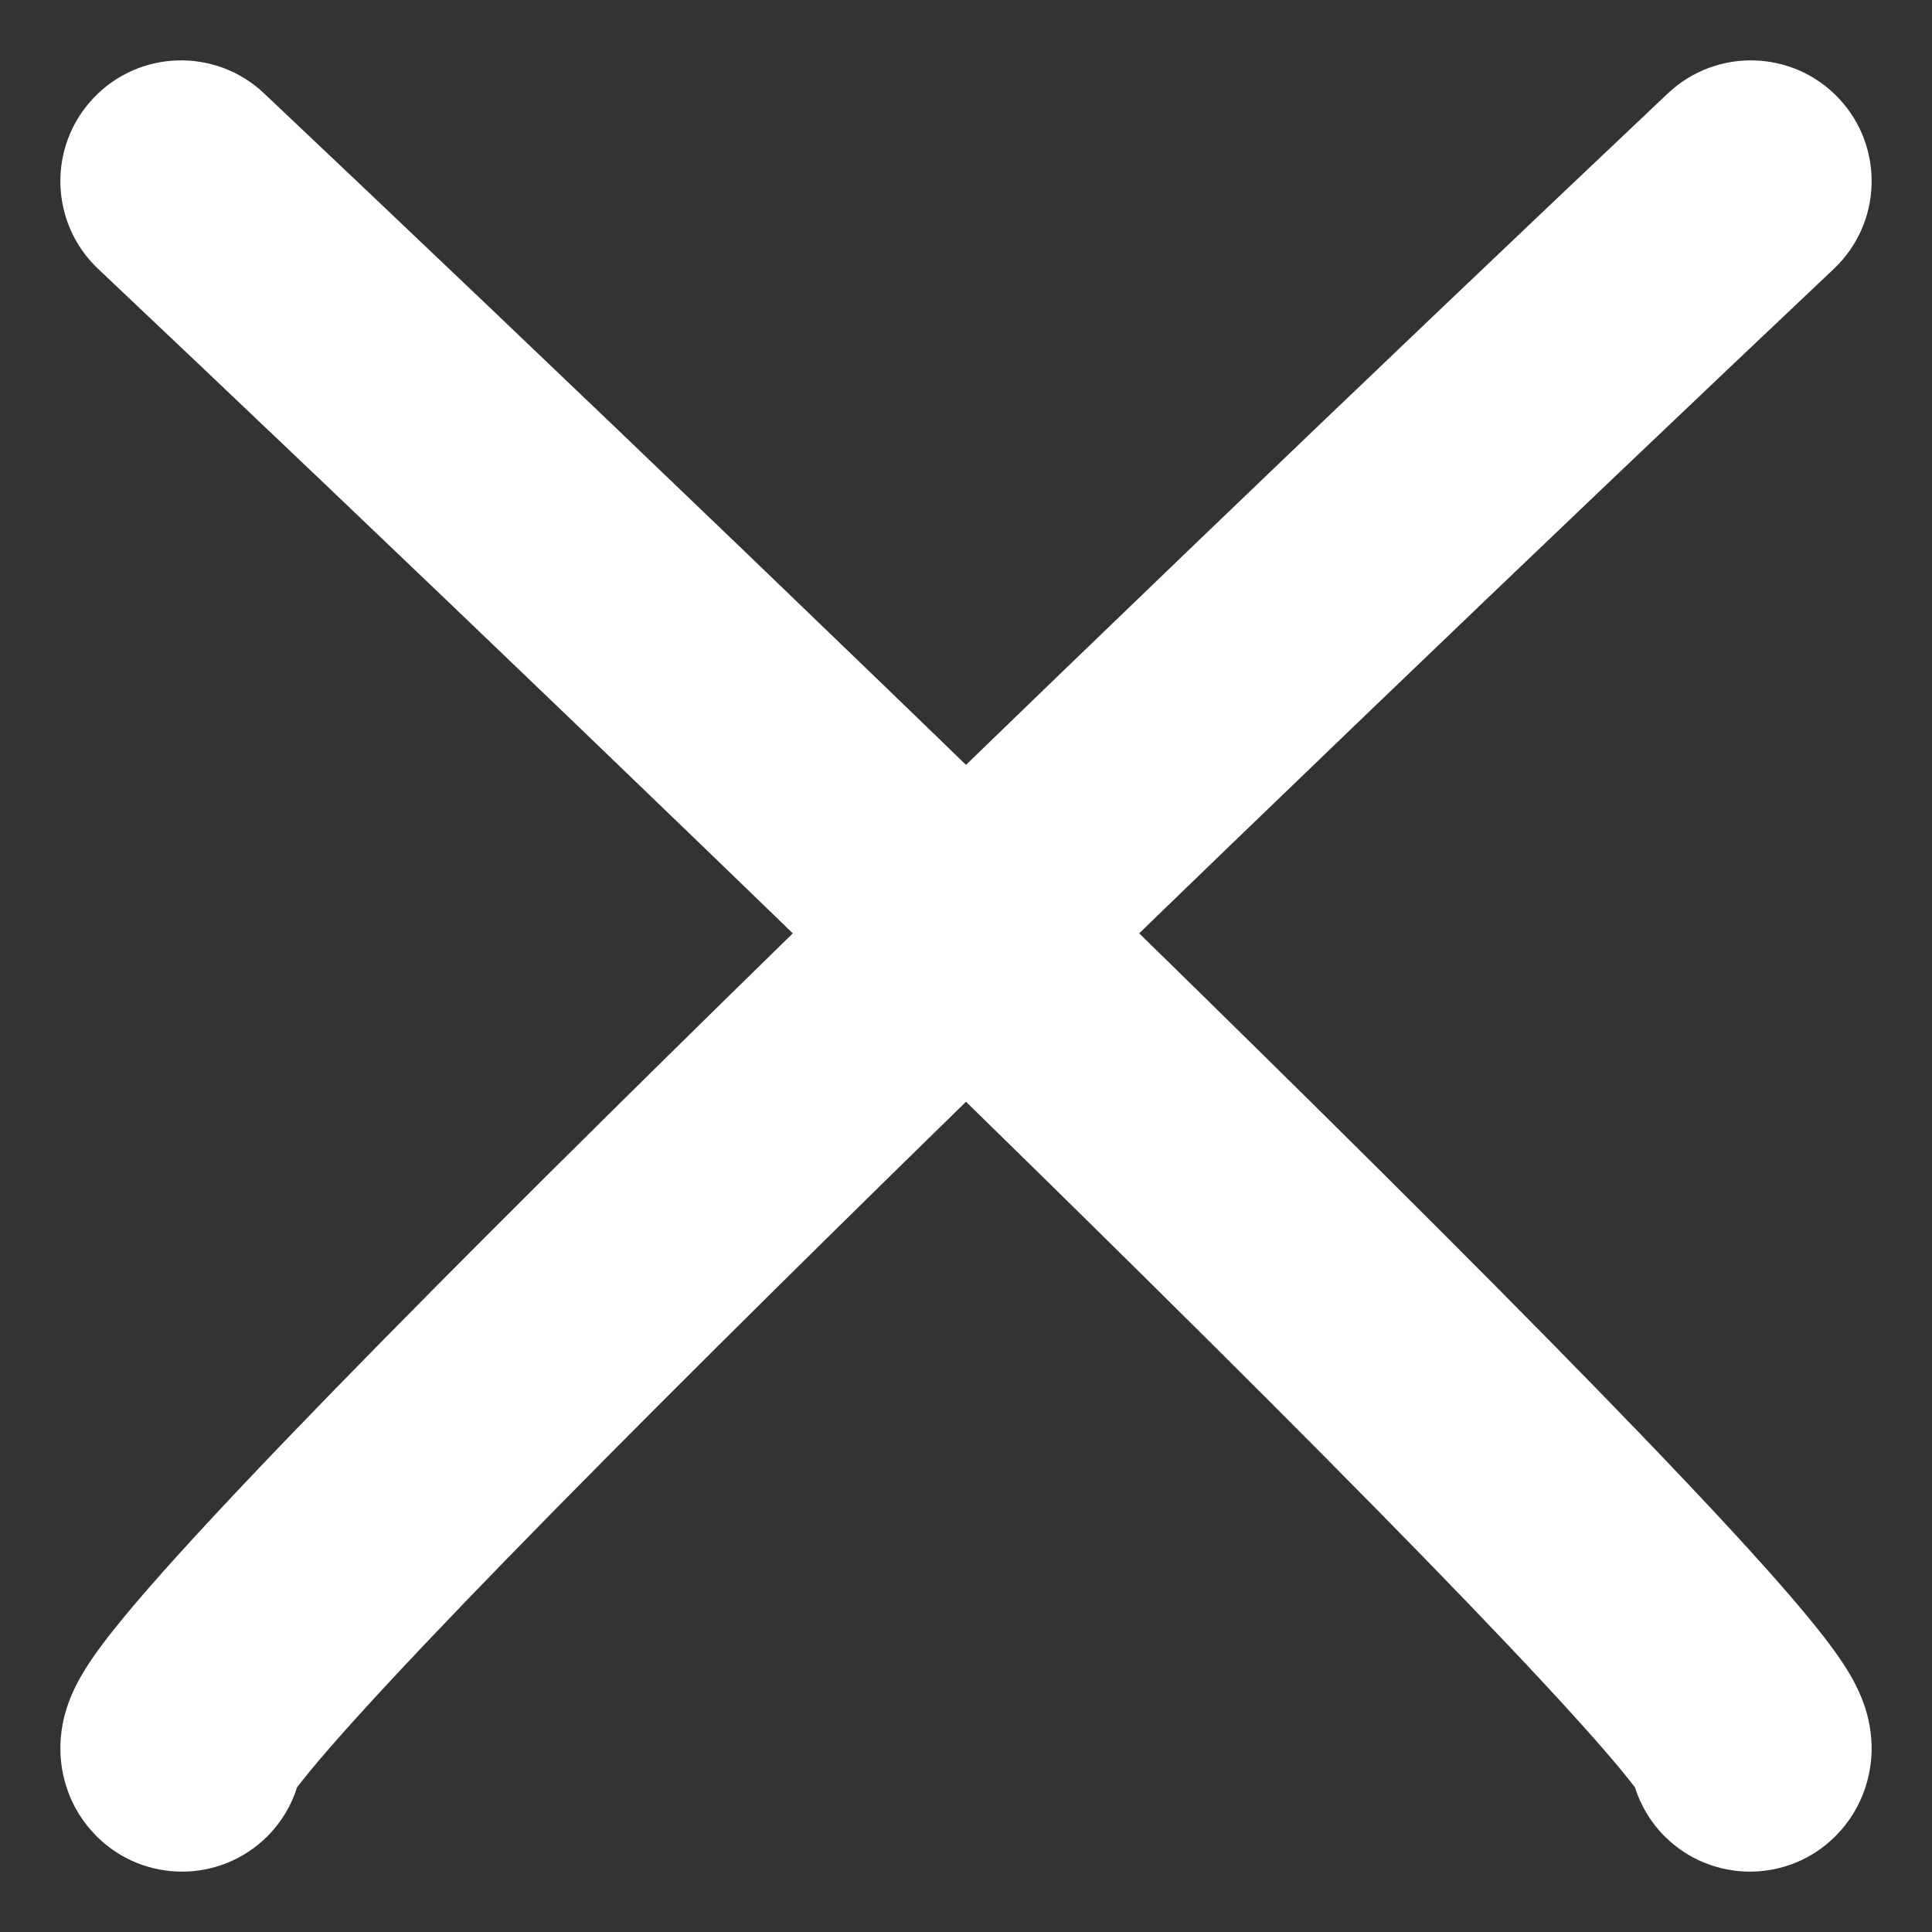 <svg width="48" height="48" viewBox="0 0 48 48" fill="none" xmlns="http://www.w3.org/2000/svg">
<rect x="0" y="0" width="48" height="48" fill="#333333" stroke="none"/>
<path d="M2.319 2.44C3.457 1.235 5.356 1.182 6.56 2.319C13.251 8.641 23.234 18.184 31.439 26.264C35.538 30.3 39.216 33.993 41.821 36.743C43.116 38.11 44.188 39.288 44.921 40.177C45.275 40.606 45.624 41.056 45.882 41.47C45.997 41.655 46.197 41.994 46.334 42.413C46.401 42.62 46.513 43.018 46.499 43.522C46.484 44.058 46.313 44.907 45.599 45.621C44.428 46.793 42.529 46.793 41.357 45.622C41.005 45.27 40.761 44.852 40.62 44.407C40.542 44.305 40.435 44.168 40.293 43.995C39.695 43.27 38.738 42.213 37.465 40.869C34.933 38.197 31.316 34.563 27.229 30.539C19.064 22.499 9.113 12.987 2.439 6.681C1.235 5.543 1.181 3.644 2.319 2.44Z" fill="white"/>
<path d="M45.681 2.44C44.543 1.235 42.644 1.182 41.439 2.319C34.749 8.641 24.766 18.184 16.561 26.264C12.462 30.3 8.784 33.993 6.179 36.743C4.884 38.11 3.812 39.288 3.079 40.177C2.725 40.606 2.375 41.056 2.118 41.47C2.003 41.655 1.803 41.994 1.666 42.413C1.598 42.62 1.487 43.018 1.501 43.522C1.515 44.058 1.686 44.907 2.4 45.621C3.572 46.793 5.471 46.793 6.643 45.622C6.995 45.27 7.239 44.852 7.38 44.407C7.458 44.305 7.564 44.168 7.707 43.995C8.305 43.27 9.262 42.213 10.535 40.869C13.066 38.197 16.684 34.563 20.77 30.539C28.936 22.499 38.887 12.987 45.56 6.681C46.765 5.543 46.819 3.644 45.681 2.44Z" fill="white"/>
</svg>
